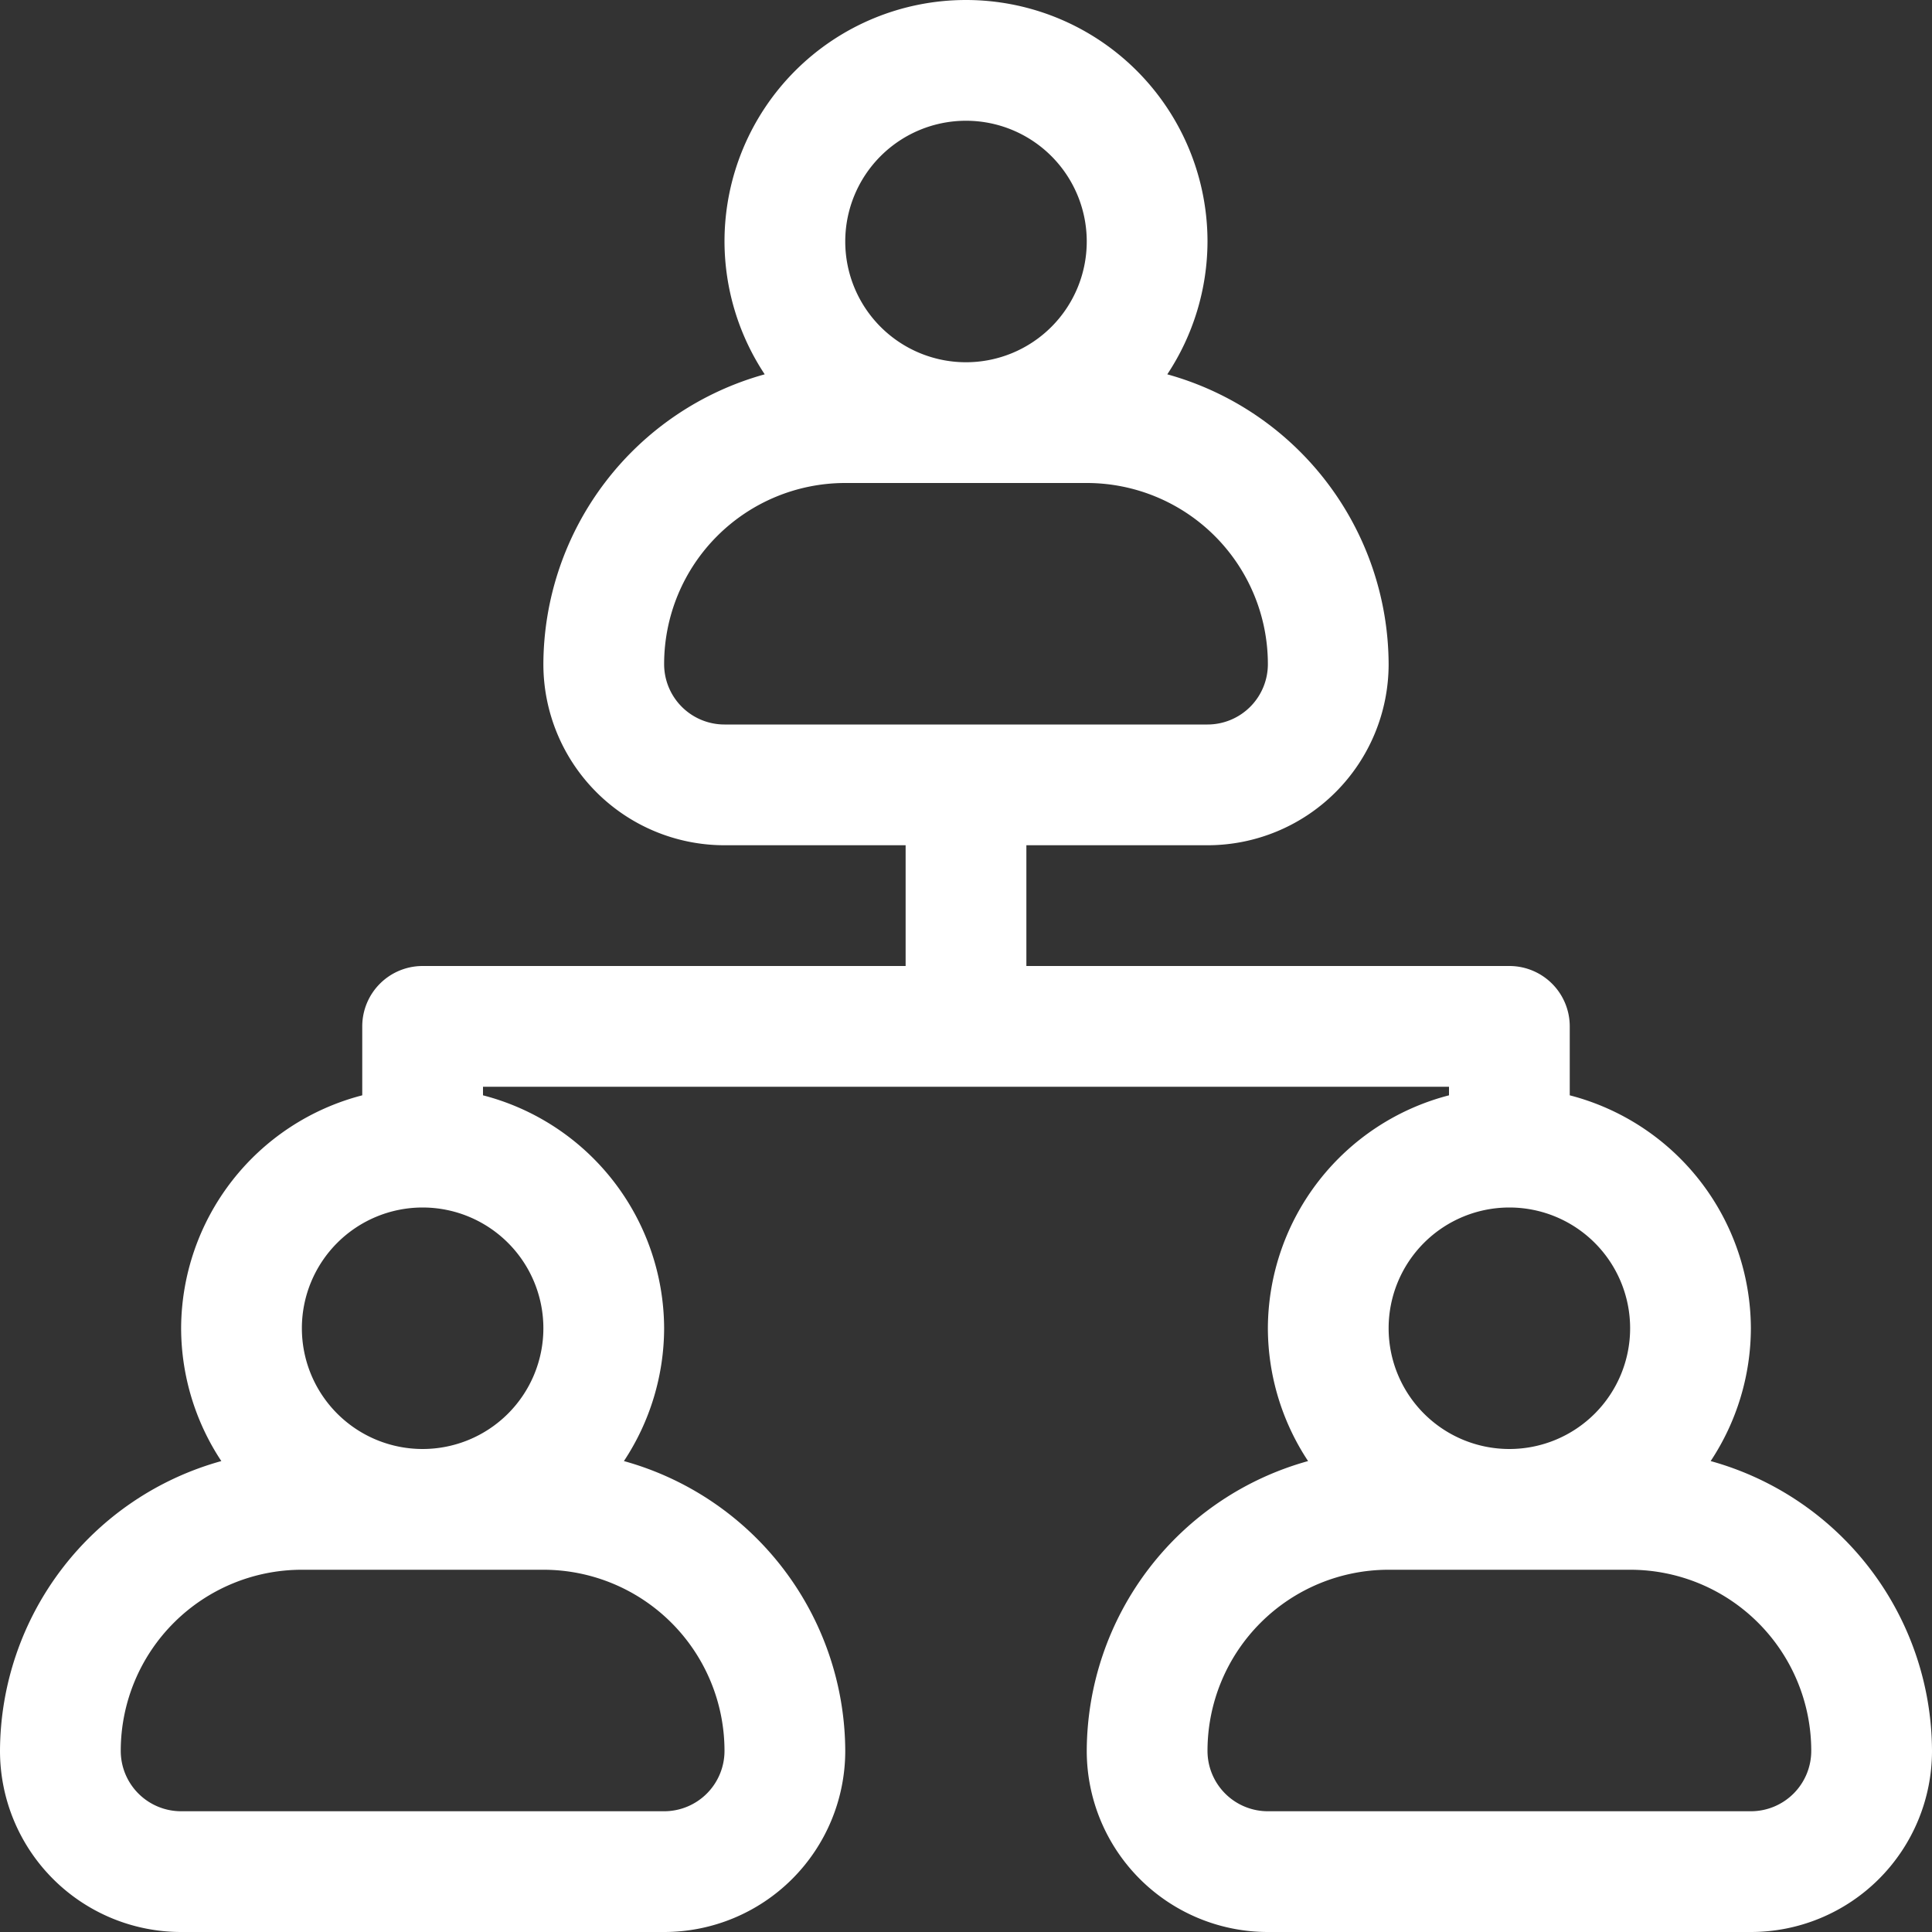<!DOCTYPE svg PUBLIC "-//W3C//DTD SVG 1.1//EN" "http://www.w3.org/Graphics/SVG/1.1/DTD/svg11.dtd">
<!-- Uploaded to: SVG Repo, www.svgrepo.com, Transformed by: SVG Repo Mixer Tools -->
<svg fill="#ffffff" width="800px" height="800px" viewBox="0 0 16 16" id="hierarchy-16px" xmlns="http://www.w3.org/2000/svg">
<rect x="0" y="0" width="16" height="16" fill="#333333" stroke="none"/>
<g id="SVGRepo_bgCarrier" stroke-width="0"/>
<g id="SVGRepo_tracerCarrier" stroke-linecap="round" stroke-linejoin="round"/>
<g id="SVGRepo_iconCarrier"> <path id="Path_183" data-name="Path 183" d="M-15.833,12.1A2,2,0,0,0-15.5,11,2,2,0,0,0-17,9.071V8.5a.5.5,0,0,0-.5-.5h-4V7H-20a1.5,1.5,0,0,0,1.5-1.5,2.5,2.5,0,0,0-1.833-2.4A2,2,0,0,0-20,2a2,2,0,0,0-2-2,2,2,0,0,0-2,2,2,2,0,0,0,.333,1.1A2.5,2.5,0,0,0-25.5,5.5,1.5,1.5,0,0,0-24,7h1.5V8h-4a.5.5,0,0,0-.5.5v.571A2,2,0,0,0-28.5,11a2,2,0,0,0,.333,1.1A2.5,2.5,0,0,0-30,14.5,1.5,1.5,0,0,0-28.5,16h4A1.5,1.5,0,0,0-23,14.5a2.5,2.5,0,0,0-1.833-2.4A2,2,0,0,0-24.5,11,2,2,0,0,0-26,9.071V9h8v.071A2,2,0,0,0-19.5,11a2,2,0,0,0,.333,1.1A2.5,2.5,0,0,0-21,14.5,1.5,1.5,0,0,0-19.5,16h4A1.5,1.5,0,0,0-14,14.5,2.5,2.5,0,0,0-15.833,12.1ZM-22,1a1,1,0,0,1,1,1,1,1,0,0,1-1,1,1,1,0,0,1-1-1A1,1,0,0,1-22,1Zm-2.5,4.5A1.5,1.5,0,0,1-23,4h2a1.5,1.5,0,0,1,1.5,1.5A.5.5,0,0,1-20,6h-4A.5.5,0,0,1-24.5,5.5Zm.5,9a.5.5,0,0,1-.5.5h-4a.5.5,0,0,1-.5-.5A1.5,1.5,0,0,1-27.5,13h2A1.5,1.5,0,0,1-24,14.5ZM-25.5,11a1,1,0,0,1-1,1,1,1,0,0,1-1-1,1,1,0,0,1,1-1A1,1,0,0,1-25.5,11Zm8-1a1,1,0,0,1,1,1,1,1,0,0,1-1,1,1,1,0,0,1-1-1A1,1,0,0,1-17.5,10Zm2,5h-4a.5.5,0,0,1-.5-.5A1.5,1.5,0,0,1-18.5,13h2A1.5,1.5,0,0,1-15,14.5.5.5,0,0,1-15.5,15Z" transform="translate(30)"/> </g>
</svg>